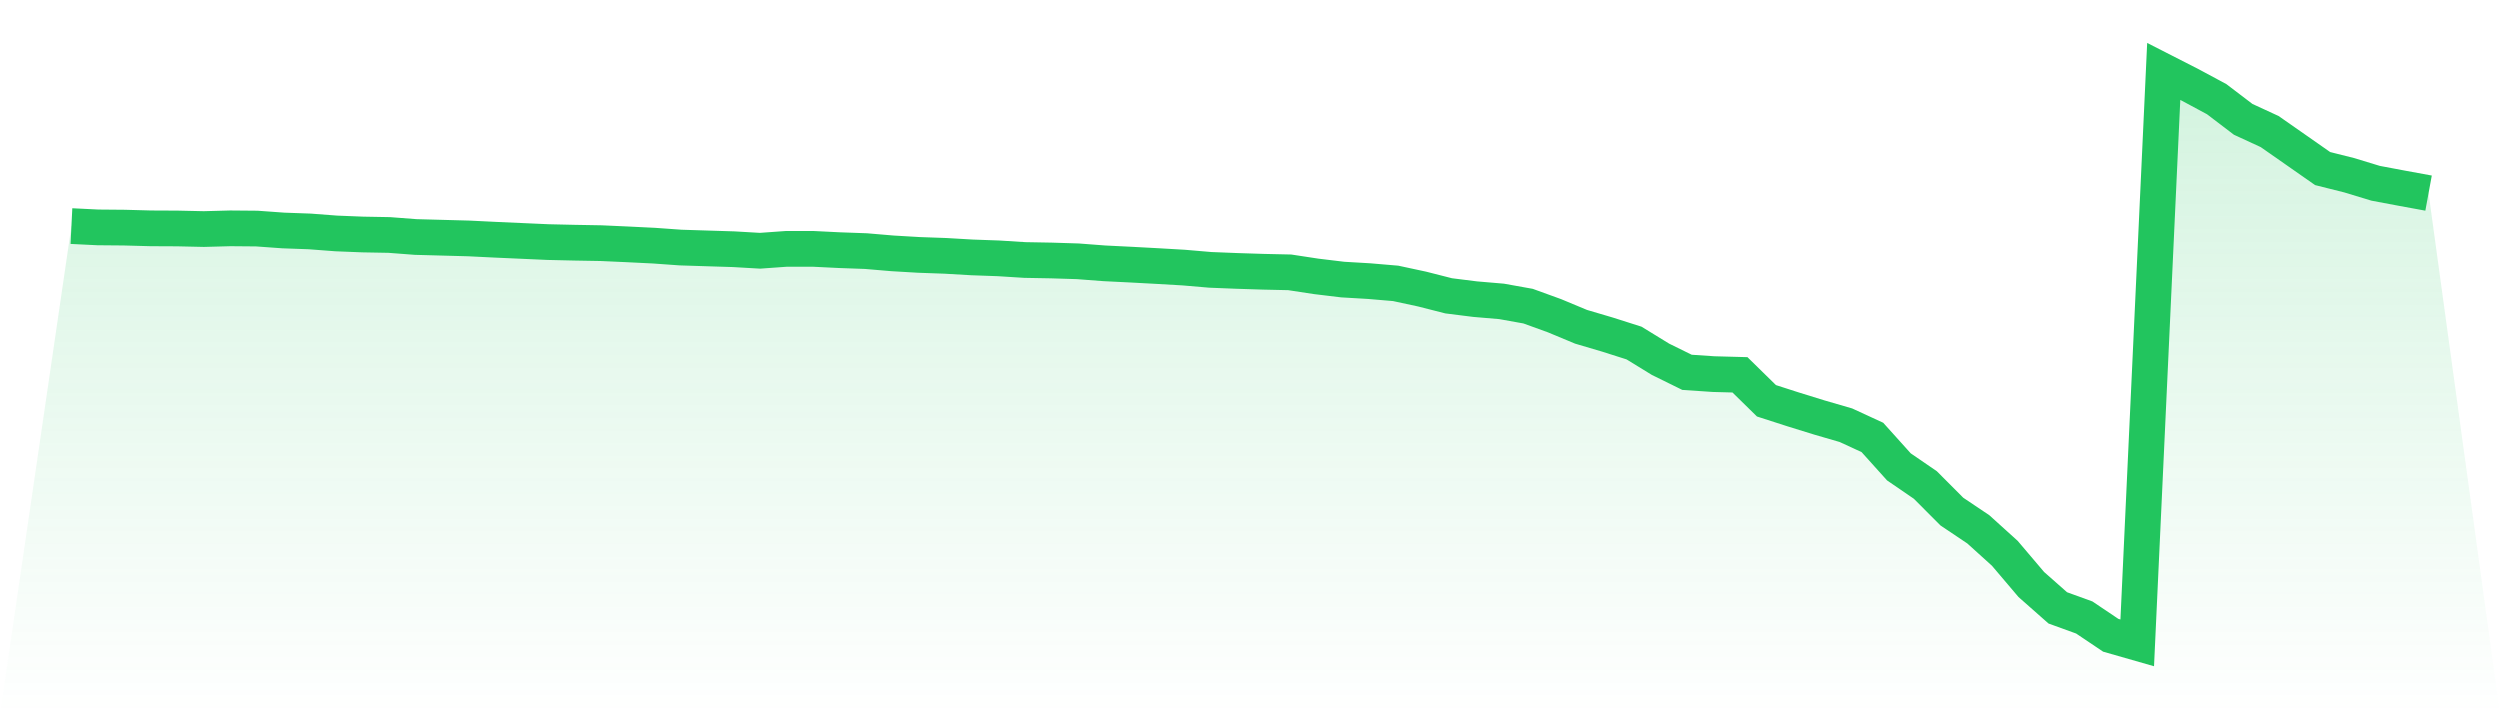<svg viewBox="0 0 140 40" xmlns="http://www.w3.org/2000/svg">
<defs>
<linearGradient id="gradient" x1="0" x2="0" y1="0" y2="1">
<stop offset="0%" stop-color="#22c55e" stop-opacity="0.2"/>
<stop offset="100%" stop-color="#22c55e" stop-opacity="0"/>
</linearGradient>
</defs>
<path d="M4,12.661 L4,12.661 L5.483,12.734 L6.966,12.747 L8.449,12.787 L9.933,12.794 L11.416,12.827 L12.899,12.787 L14.382,12.8 L15.865,12.907 L17.348,12.96 L18.831,13.073 L20.315,13.132 L21.798,13.159 L23.281,13.272 L24.764,13.312 L26.247,13.352 L27.73,13.425 L29.213,13.491 L30.697,13.557 L32.18,13.591 L33.663,13.617 L35.146,13.684 L36.629,13.757 L38.112,13.863 L39.596,13.91 L41.079,13.956 L42.562,14.042 L44.045,13.936 L45.528,13.936 L47.011,14.009 L48.494,14.062 L49.978,14.188 L51.461,14.275 L52.944,14.328 L54.427,14.414 L55.91,14.467 L57.393,14.56 L58.876,14.587 L60.36,14.633 L61.843,14.746 L63.326,14.819 L64.809,14.899 L66.292,14.985 L67.775,15.112 L69.258,15.171 L70.742,15.218 L72.225,15.251 L73.708,15.477 L75.191,15.656 L76.674,15.743 L78.157,15.869 L79.64,16.188 L81.124,16.566 L82.607,16.752 L84.09,16.878 L85.573,17.144 L87.056,17.682 L88.539,18.3 L90.022,18.738 L91.506,19.21 L92.989,20.12 L94.472,20.85 L95.955,20.95 L97.438,20.99 L98.921,22.444 L100.404,22.922 L101.888,23.381 L103.371,23.812 L104.854,24.496 L106.337,26.144 L107.82,27.16 L109.303,28.648 L110.787,29.644 L112.27,30.985 L113.753,32.732 L115.236,34.041 L116.719,34.579 L118.202,35.575 L119.685,36 L121.169,4 L122.652,4.757 L124.135,5.554 L125.618,6.683 L127.101,7.367 L128.584,8.403 L130.067,9.44 L131.551,9.812 L133.034,10.263 L134.517,10.542 L136,10.814 L140,40 L0,40 z" fill="url(#gradient)"/>
<path d="M4,12.661 L4,12.661 L5.483,12.734 L6.966,12.747 L8.449,12.787 L9.933,12.794 L11.416,12.827 L12.899,12.787 L14.382,12.8 L15.865,12.907 L17.348,12.96 L18.831,13.073 L20.315,13.132 L21.798,13.159 L23.281,13.272 L24.764,13.312 L26.247,13.352 L27.73,13.425 L29.213,13.491 L30.697,13.557 L32.18,13.591 L33.663,13.617 L35.146,13.684 L36.629,13.757 L38.112,13.863 L39.596,13.91 L41.079,13.956 L42.562,14.042 L44.045,13.936 L45.528,13.936 L47.011,14.009 L48.494,14.062 L49.978,14.188 L51.461,14.275 L52.944,14.328 L54.427,14.414 L55.91,14.467 L57.393,14.56 L58.876,14.587 L60.36,14.633 L61.843,14.746 L63.326,14.819 L64.809,14.899 L66.292,14.985 L67.775,15.112 L69.258,15.171 L70.742,15.218 L72.225,15.251 L73.708,15.477 L75.191,15.656 L76.674,15.743 L78.157,15.869 L79.64,16.188 L81.124,16.566 L82.607,16.752 L84.09,16.878 L85.573,17.144 L87.056,17.682 L88.539,18.3 L90.022,18.738 L91.506,19.21 L92.989,20.12 L94.472,20.85 L95.955,20.95 L97.438,20.99 L98.921,22.444 L100.404,22.922 L101.888,23.381 L103.371,23.812 L104.854,24.496 L106.337,26.144 L107.82,27.16 L109.303,28.648 L110.787,29.644 L112.27,30.985 L113.753,32.732 L115.236,34.041 L116.719,34.579 L118.202,35.575 L119.685,36 L121.169,4 L122.652,4.757 L124.135,5.554 L125.618,6.683 L127.101,7.367 L128.584,8.403 L130.067,9.44 L131.551,9.812 L133.034,10.263 L134.517,10.542 L136,10.814" fill="none" stroke="#22c55e" stroke-width="2"/>
</svg>